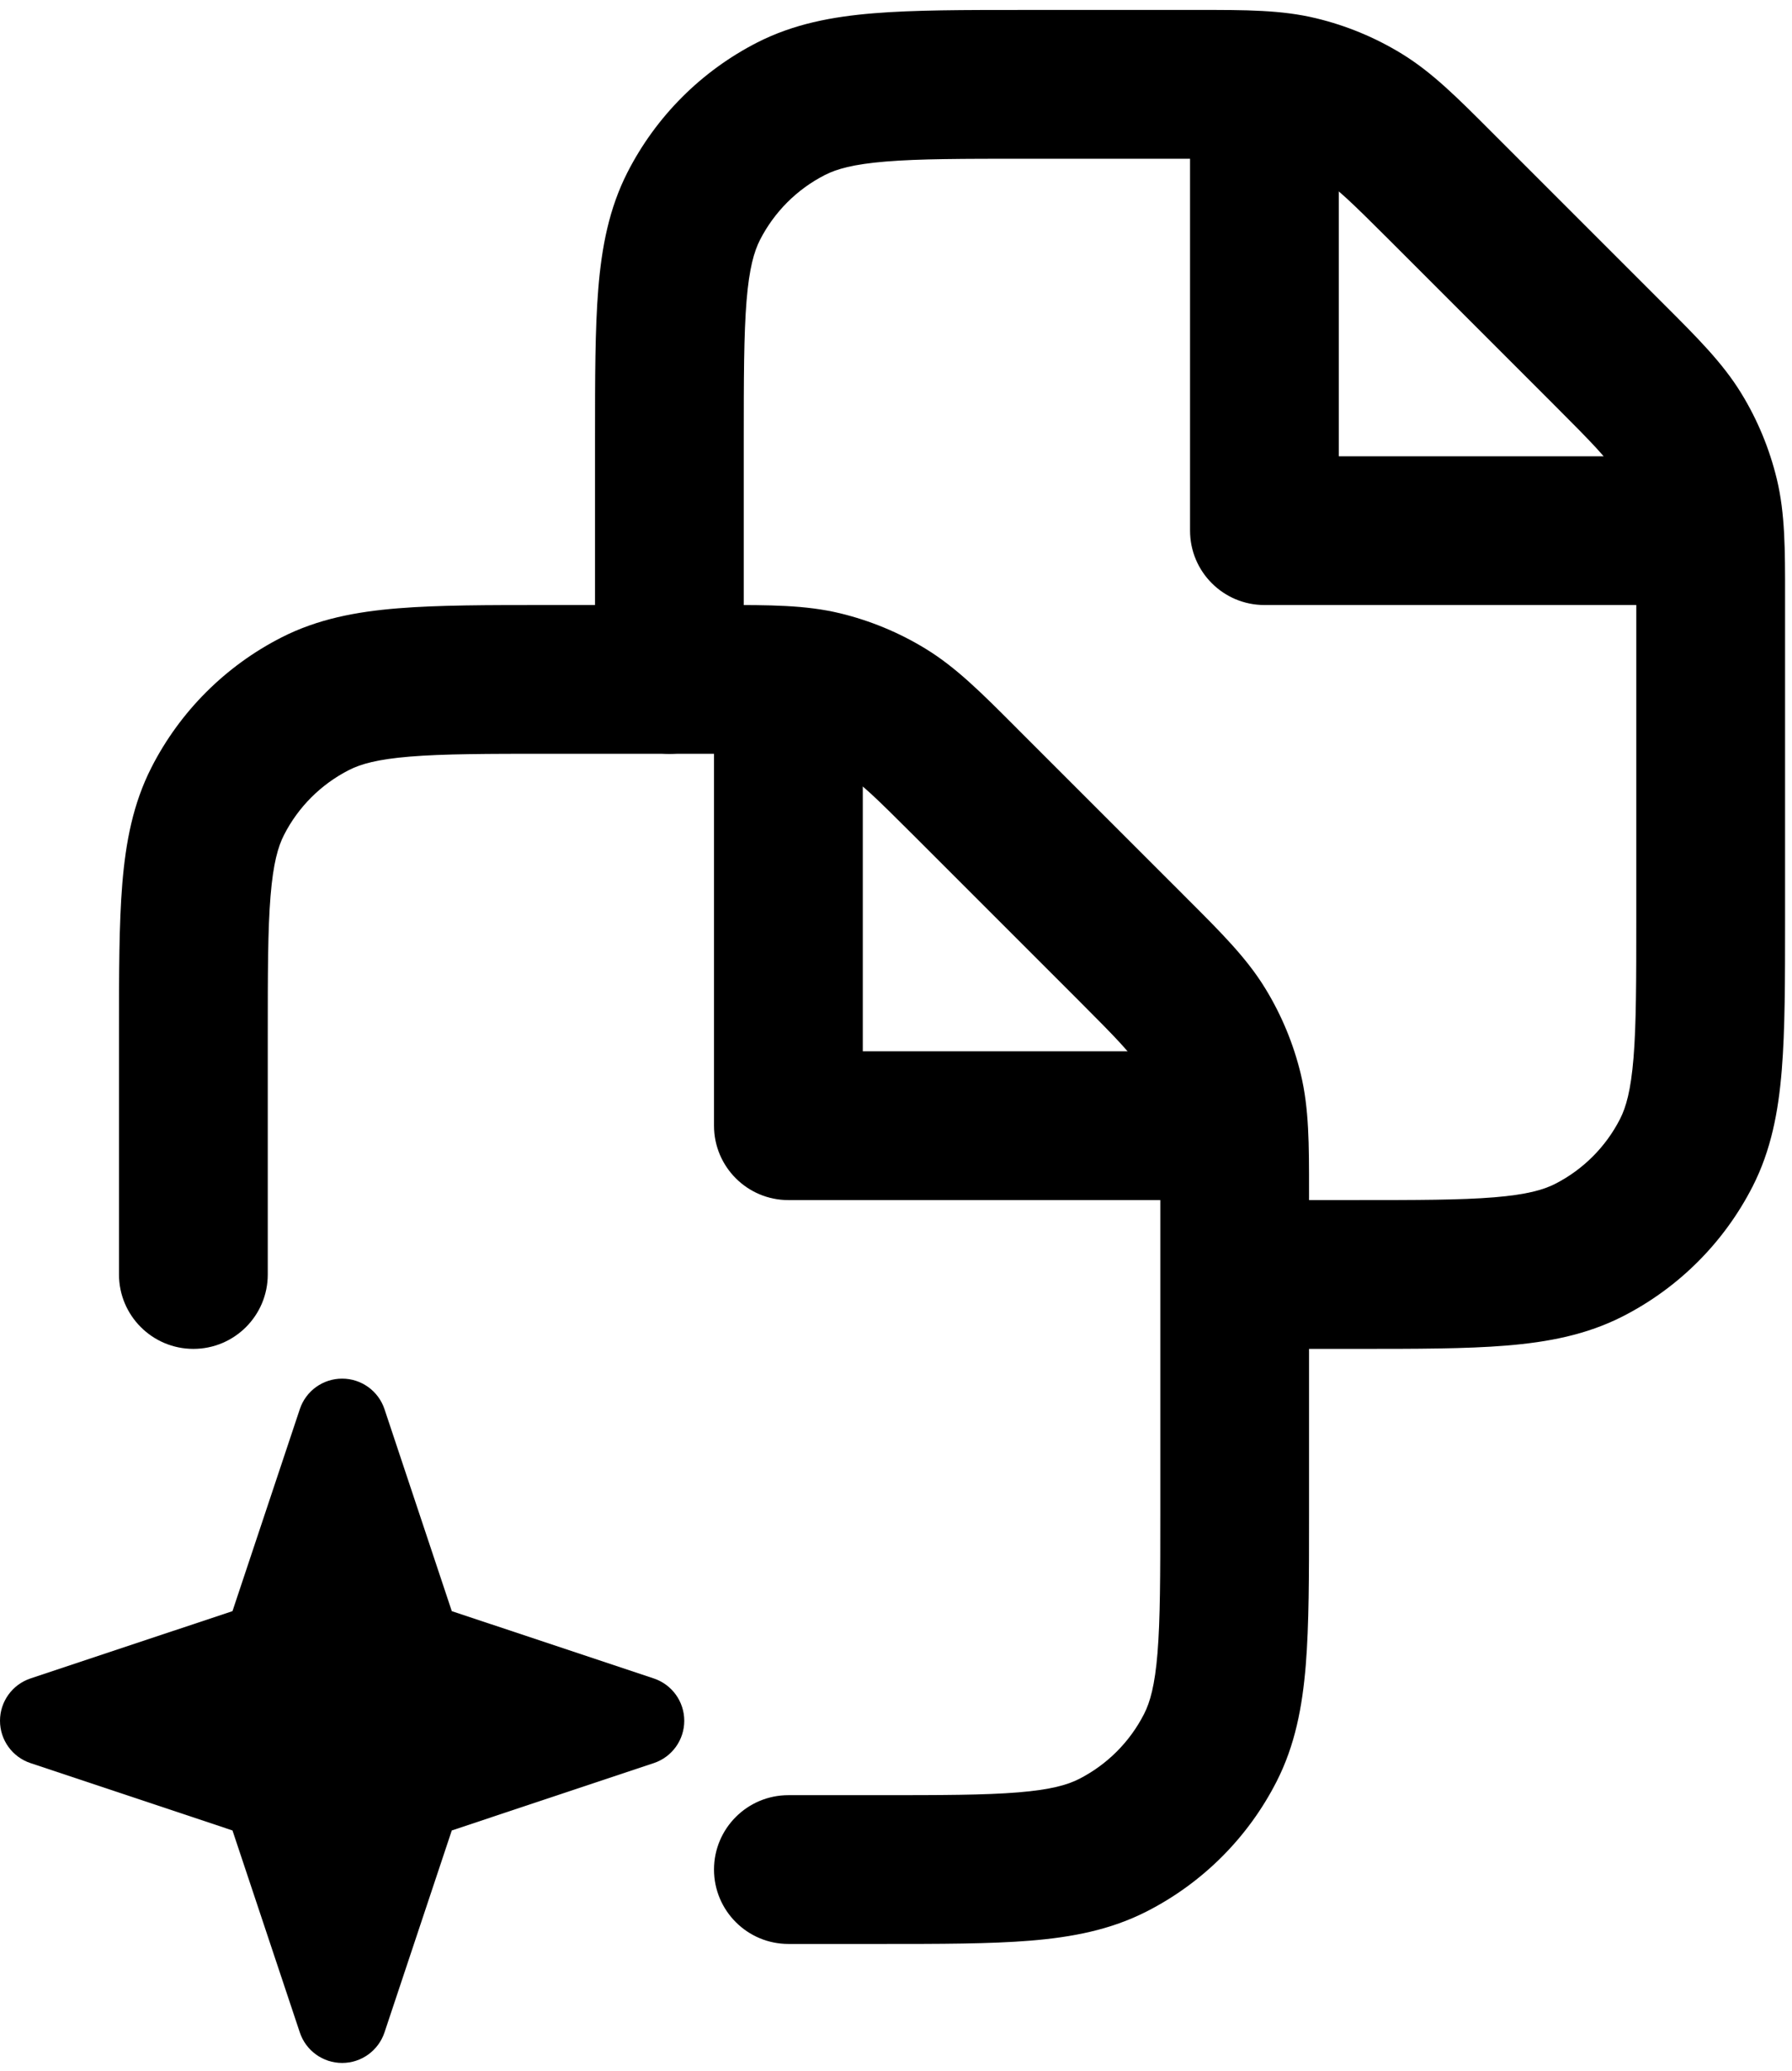 <?xml version="1.0" encoding="UTF-8"?> <svg xmlns="http://www.w3.org/2000/svg" width="45" height="52" viewBox="0 0 45 52" fill="none"><path fill-rule="evenodd" clip-rule="evenodd" d="M32.17 4.089C31.791 3.998 31.365 3.986 29.906 3.986H25.775C24.175 3.986 23.087 3.987 22.247 4.056C21.428 4.123 21.009 4.244 20.717 4.393C20.014 4.751 19.443 5.322 19.084 6.025C18.936 6.317 18.814 6.736 18.747 7.555C18.679 8.396 18.677 9.483 18.677 11.083V17.06C18.677 18.091 17.841 18.928 16.81 18.928C15.778 18.928 14.942 18.091 14.942 17.06L14.942 11.006C14.942 9.502 14.942 8.262 15.024 7.251C15.11 6.201 15.294 5.236 15.756 4.329C16.473 2.924 17.615 1.781 19.021 1.064C19.928 0.603 20.893 0.418 21.942 0.333C22.953 0.25 24.194 0.25 25.698 0.25L29.906 0.25C29.97 0.25 30.034 0.25 30.096 0.25C31.282 0.249 32.178 0.249 33.042 0.457C33.805 0.64 34.534 0.941 35.202 1.351C35.96 1.815 36.593 2.449 37.431 3.288C37.476 3.333 37.52 3.378 37.566 3.423L41.653 7.51C41.698 7.556 41.743 7.6 41.788 7.645C42.627 8.483 43.261 9.116 43.725 9.874C44.135 10.542 44.436 11.271 44.62 12.034C44.827 12.898 44.827 13.794 44.826 14.98C44.826 15.042 44.826 15.106 44.826 15.17V23.114C44.826 24.617 44.826 25.858 44.743 26.869C44.658 27.919 44.474 28.884 44.012 29.79C43.295 31.196 42.152 32.339 40.747 33.055C39.84 33.517 38.875 33.701 37.825 33.787C36.814 33.87 35.574 33.87 34.07 33.87H31.752C30.72 33.87 29.884 33.033 29.884 32.002C29.884 30.97 30.72 30.134 31.752 30.134H33.993C35.593 30.134 36.68 30.133 37.521 30.064C38.34 29.997 38.759 29.876 39.051 29.727C39.754 29.369 40.325 28.797 40.683 28.095C40.832 27.802 40.953 27.384 41.02 26.565C41.089 25.724 41.09 24.637 41.09 23.037V15.17C41.09 13.711 41.078 13.285 40.987 12.905C40.896 12.524 40.745 12.16 40.54 11.826C40.336 11.493 40.044 11.183 39.012 10.152L34.925 6.064C33.893 5.032 33.583 4.74 33.25 4.536C32.916 4.331 32.552 4.18 32.17 4.089Z" fill="black"></path><path fill-rule="evenodd" clip-rule="evenodd" d="M31.752 2.118C32.783 2.118 33.619 2.954 33.619 3.986V11.457H41.09C42.122 11.457 42.958 12.293 42.958 13.324C42.958 14.356 42.122 15.192 41.09 15.192H31.752C30.72 15.192 29.884 14.356 29.884 13.324V3.986C29.884 2.954 30.72 2.118 31.752 2.118Z" fill="black"></path><path fill-rule="evenodd" clip-rule="evenodd" d="M20.217 19.031C19.837 18.939 19.412 18.927 17.952 18.927H13.821C12.222 18.927 11.134 18.929 10.293 18.998C9.474 19.065 9.056 19.186 8.764 19.335C8.061 19.693 7.489 20.264 7.131 20.967C6.982 21.259 6.861 21.678 6.794 22.497C6.725 23.337 6.724 24.425 6.724 26.025V32.002C6.724 33.033 5.888 33.87 4.856 33.87C3.825 33.87 2.988 33.033 2.988 32.002L2.988 25.948C2.988 24.444 2.988 23.203 3.071 22.193C3.157 21.143 3.341 20.178 3.803 19.271C4.519 17.866 5.662 16.723 7.068 16.006C7.974 15.544 8.939 15.36 9.989 15.275C11 15.192 12.241 15.192 13.744 15.192L17.952 15.192C18.017 15.192 18.08 15.192 18.143 15.192C19.329 15.191 20.225 15.191 21.089 15.398C21.851 15.582 22.58 15.883 23.248 16.293C24.006 16.757 24.64 17.391 25.478 18.23C25.522 18.275 25.567 18.32 25.612 18.365L29.7 22.452C29.745 22.497 29.79 22.542 29.834 22.587C30.673 23.425 31.307 24.058 31.771 24.816C32.181 25.484 32.483 26.213 32.666 26.975C32.873 27.84 32.873 28.736 32.872 29.922C32.872 29.984 32.872 30.048 32.872 30.112V38.056C32.872 39.559 32.872 40.8 32.79 41.811C32.704 42.861 32.52 43.826 32.058 44.732C31.342 46.138 30.199 47.281 28.793 47.997C27.887 48.459 26.922 48.643 25.872 48.729C24.861 48.812 23.62 48.812 22.117 48.812H19.798C18.767 48.812 17.93 47.975 17.93 46.944C17.93 45.912 18.767 45.076 19.798 45.076H22.039C23.639 45.076 24.727 45.075 25.567 45.006C26.386 44.939 26.805 44.818 27.097 44.669C27.8 44.311 28.372 43.739 28.73 43.036C28.879 42.744 29 42.325 29.067 41.507C29.135 40.666 29.137 39.578 29.137 37.979V30.112C29.137 28.653 29.125 28.227 29.034 27.847C28.942 27.466 28.791 27.102 28.586 26.768C28.382 26.434 28.09 26.125 27.058 25.093L22.971 21.006C21.939 19.974 21.63 19.682 21.297 19.478C20.962 19.273 20.598 19.122 20.217 19.031Z" fill="black"></path><path fill-rule="evenodd" clip-rule="evenodd" d="M8.592 34.617C9.074 34.617 9.502 34.925 9.655 35.383L11.345 40.455L16.417 42.145C16.875 42.298 17.183 42.726 17.183 43.208C17.183 43.691 16.875 44.119 16.417 44.271L11.345 45.962L9.655 51.034C9.502 51.491 9.074 51.8 8.592 51.8C8.109 51.8 7.681 51.491 7.529 51.034L5.838 45.962L0.766 44.271C0.309 44.119 0 43.691 0 43.208C0 42.726 0.309 42.298 0.766 42.145L5.838 40.455L7.529 35.383C7.681 34.925 8.109 34.617 8.592 34.617Z" fill="black"></path><path fill-rule="evenodd" clip-rule="evenodd" d="M19.798 17.06C20.83 17.06 21.666 17.896 21.666 18.927V26.398H29.137C30.168 26.398 31.005 27.235 31.005 28.266C31.005 29.298 30.168 30.134 29.137 30.134H19.798C18.767 30.134 17.93 29.298 17.93 28.266V18.927C17.93 17.896 18.767 17.06 19.798 17.06Z" fill="black"></path></svg> 